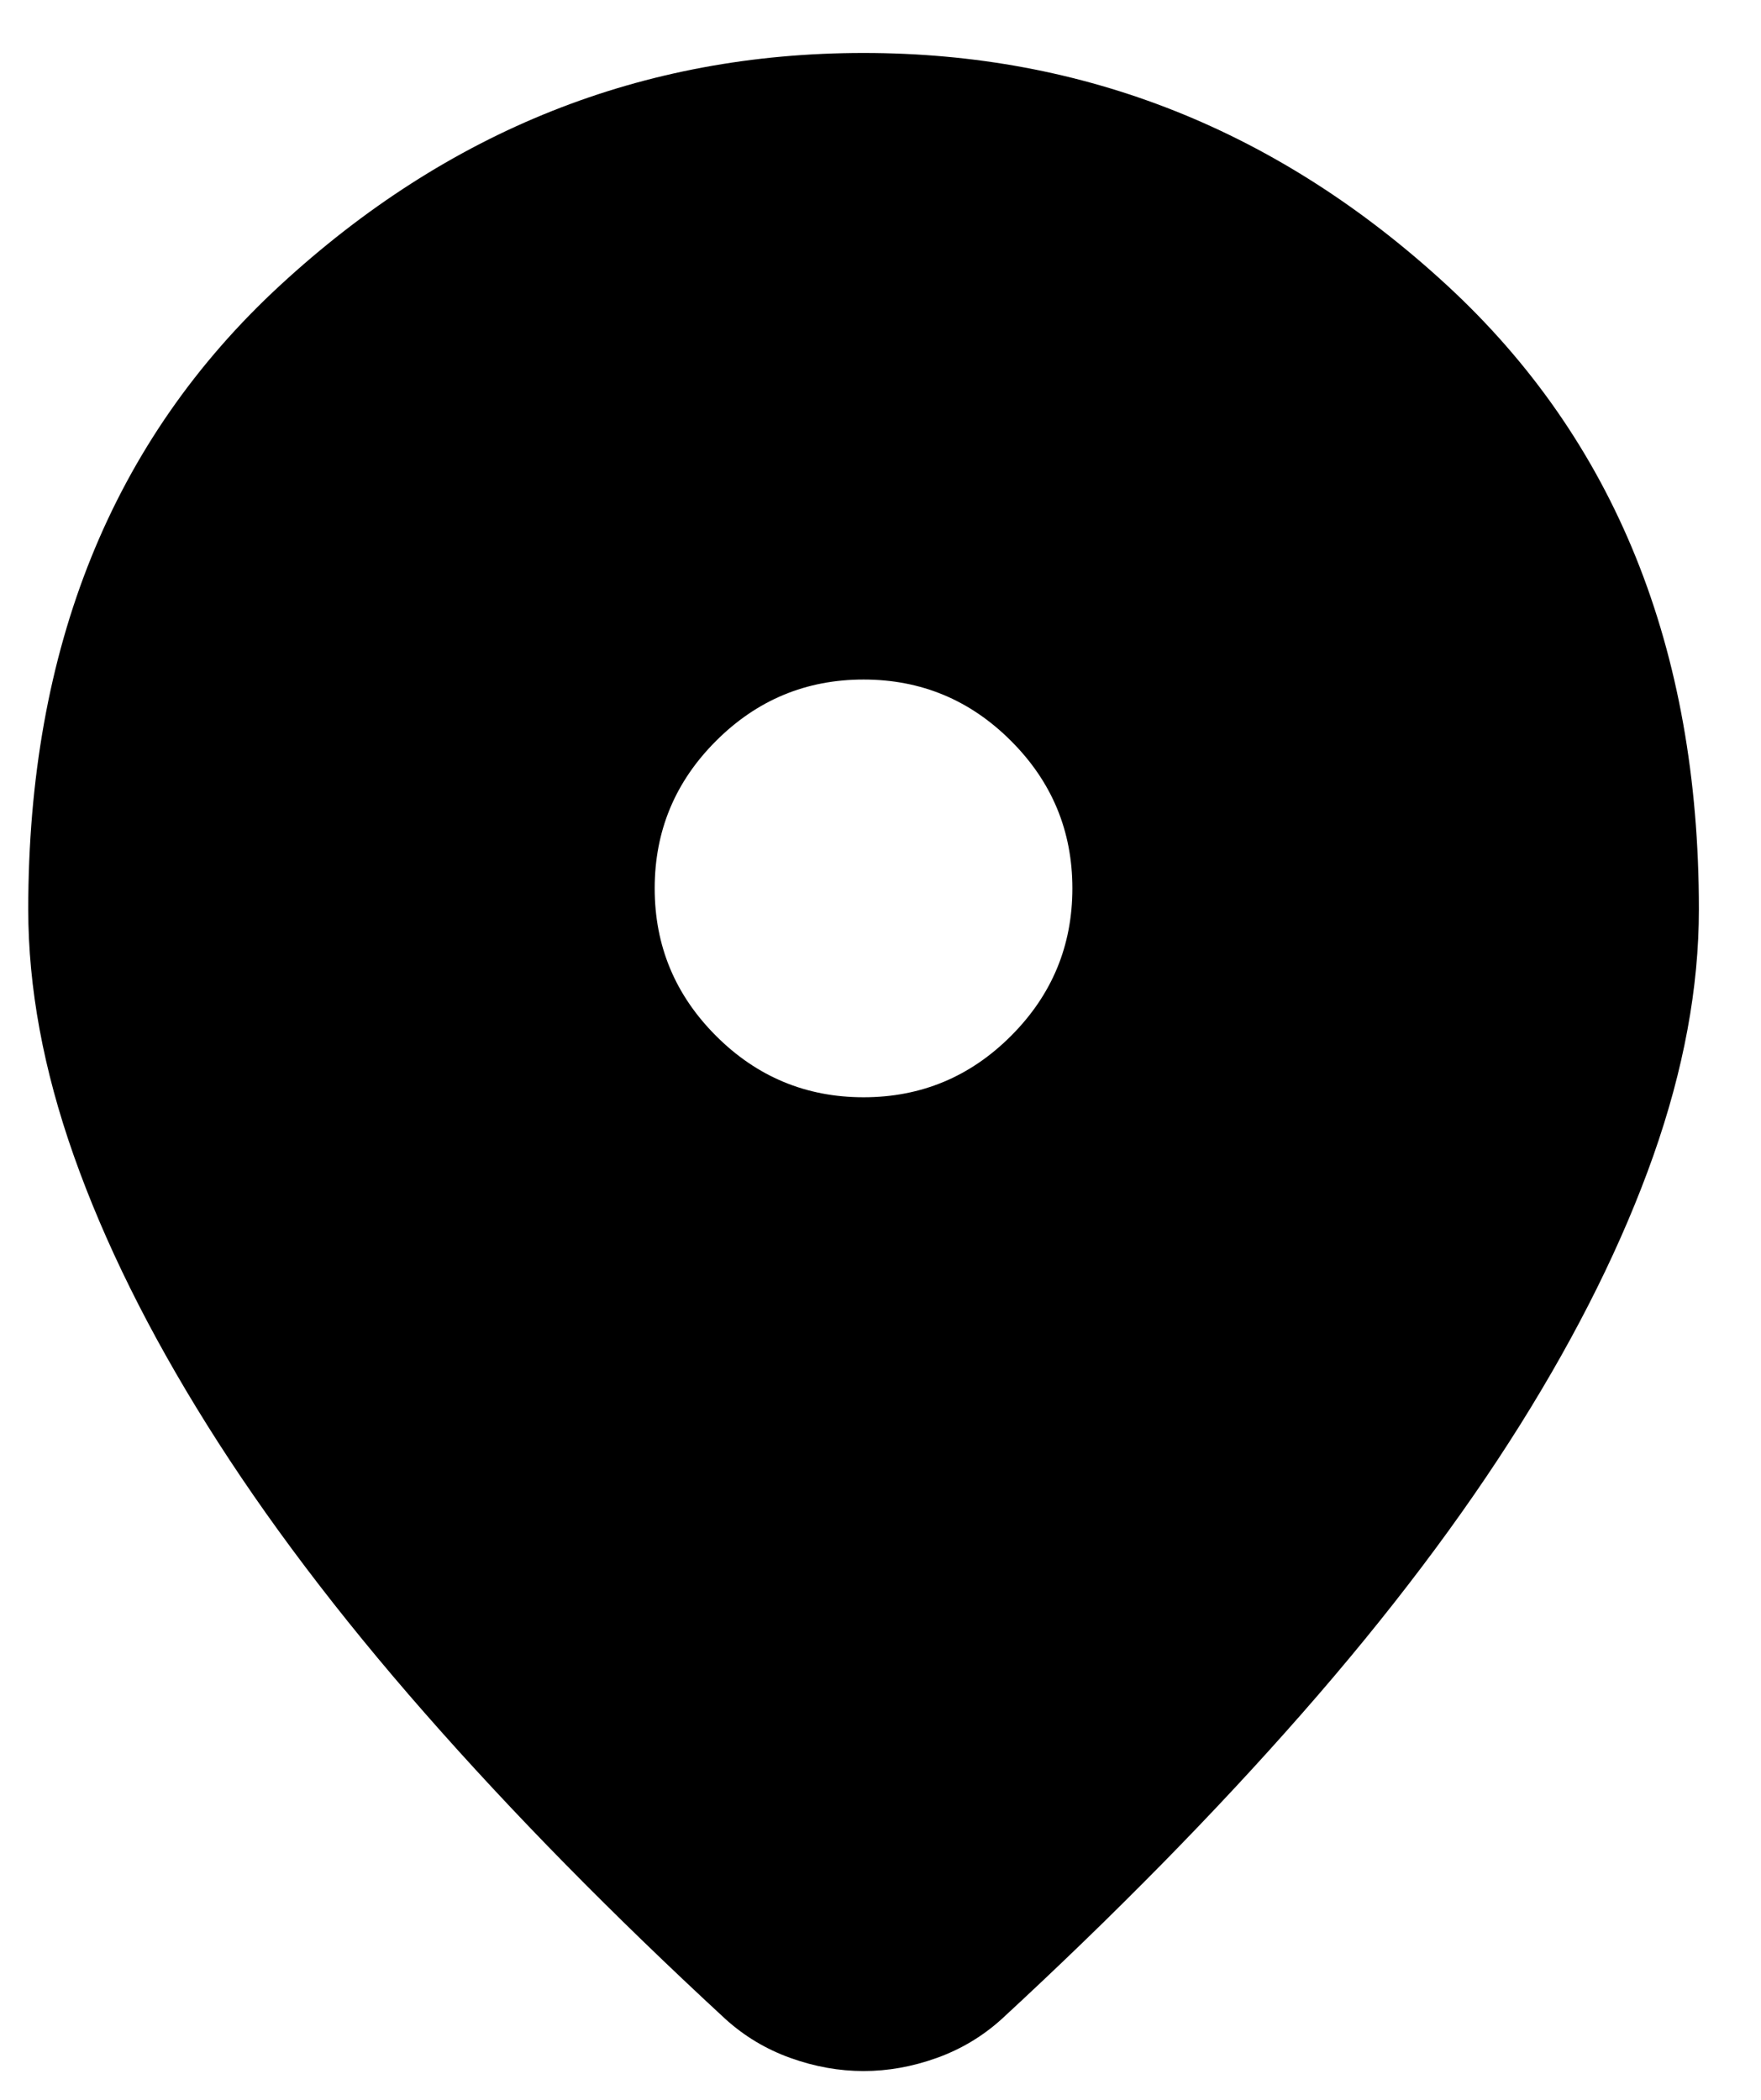 <svg width="26" height="31" viewBox="0 0 26 31" fill="none" xmlns="http://www.w3.org/2000/svg">
<path d="M12.75 30.575C12.39 30.575 12.03 30.511 11.671 30.382C11.311 30.253 10.99 30.061 10.707 29.804C9.037 28.262 7.56 26.759 6.275 25.294C4.99 23.83 3.917 22.41 3.057 21.036C2.196 19.661 1.541 18.338 1.091 17.066C0.641 15.794 0.417 14.58 0.417 13.424C0.417 9.569 1.656 6.499 4.136 4.212C6.615 1.925 9.487 0.782 12.75 0.782C16.013 0.782 18.884 1.925 21.364 4.212C23.843 6.499 25.083 9.569 25.083 13.424C25.083 14.58 24.858 15.794 24.409 17.066C23.959 18.338 23.304 19.661 22.443 21.036C21.582 22.41 20.51 23.83 19.225 25.294C17.94 26.759 16.463 28.262 14.793 29.804C14.51 30.061 14.189 30.253 13.829 30.382C13.469 30.511 13.11 30.575 12.75 30.575ZM12.75 16.199C13.598 16.199 14.324 15.897 14.927 15.293C15.531 14.689 15.833 13.963 15.833 13.115C15.833 12.267 15.531 11.541 14.927 10.938C14.324 10.334 13.598 10.032 12.75 10.032C11.902 10.032 11.176 10.334 10.572 10.938C9.968 11.541 9.666 12.267 9.666 13.115C9.666 13.963 9.968 14.689 10.572 15.293C11.176 15.897 11.902 16.199 12.75 16.199Z" fill="black"/>
</svg>

